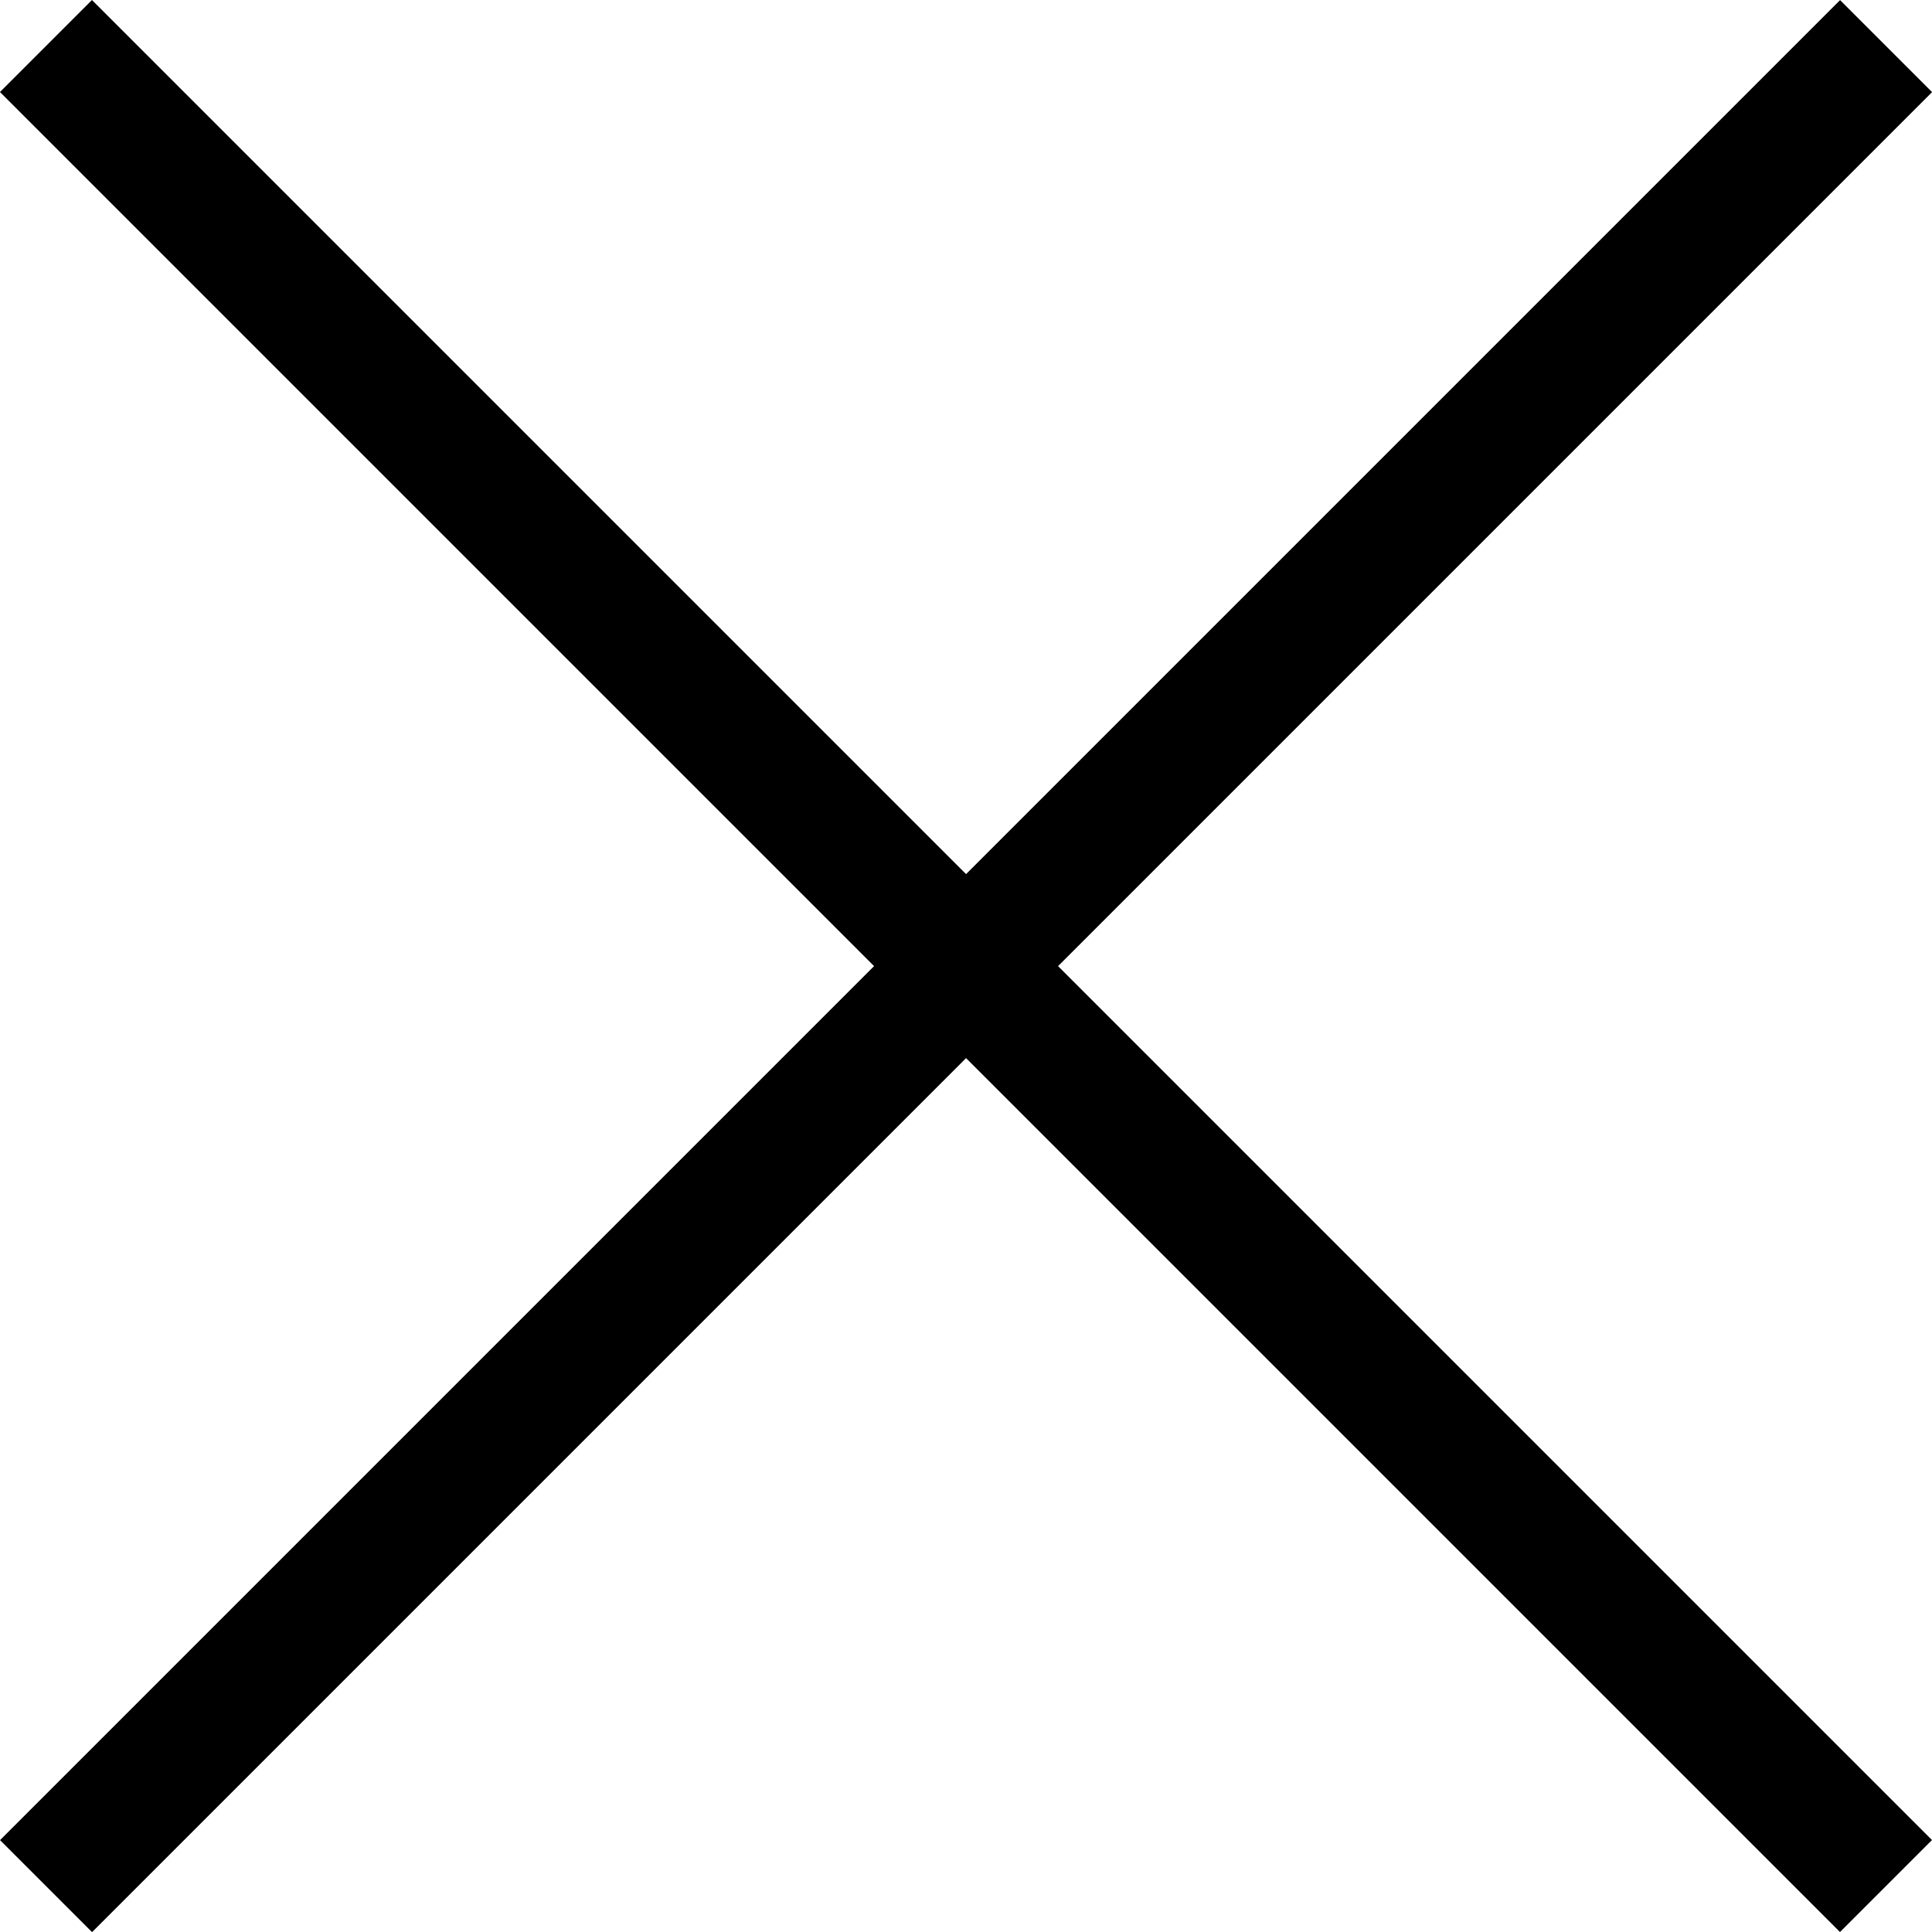 <svg xmlns="http://www.w3.org/2000/svg" width="14.849" height="14.849" viewBox="0 0 14.849 14.849">
  <g id="グループ_4460" data-name="グループ 4460" transform="translate(-341.074 -844.593) rotate(45)">
    <path id="パス_6341" data-name="パス 6341" d="M-356.171,362.042h-1v-20h1Z" transform="translate(1205.565 4)"/>
    <path id="パス_6342" data-name="パス 6342" d="M.5,20h-1V0h1Z" transform="translate(858.893 356.042) rotate(90)"/>
  </g>
</svg>
